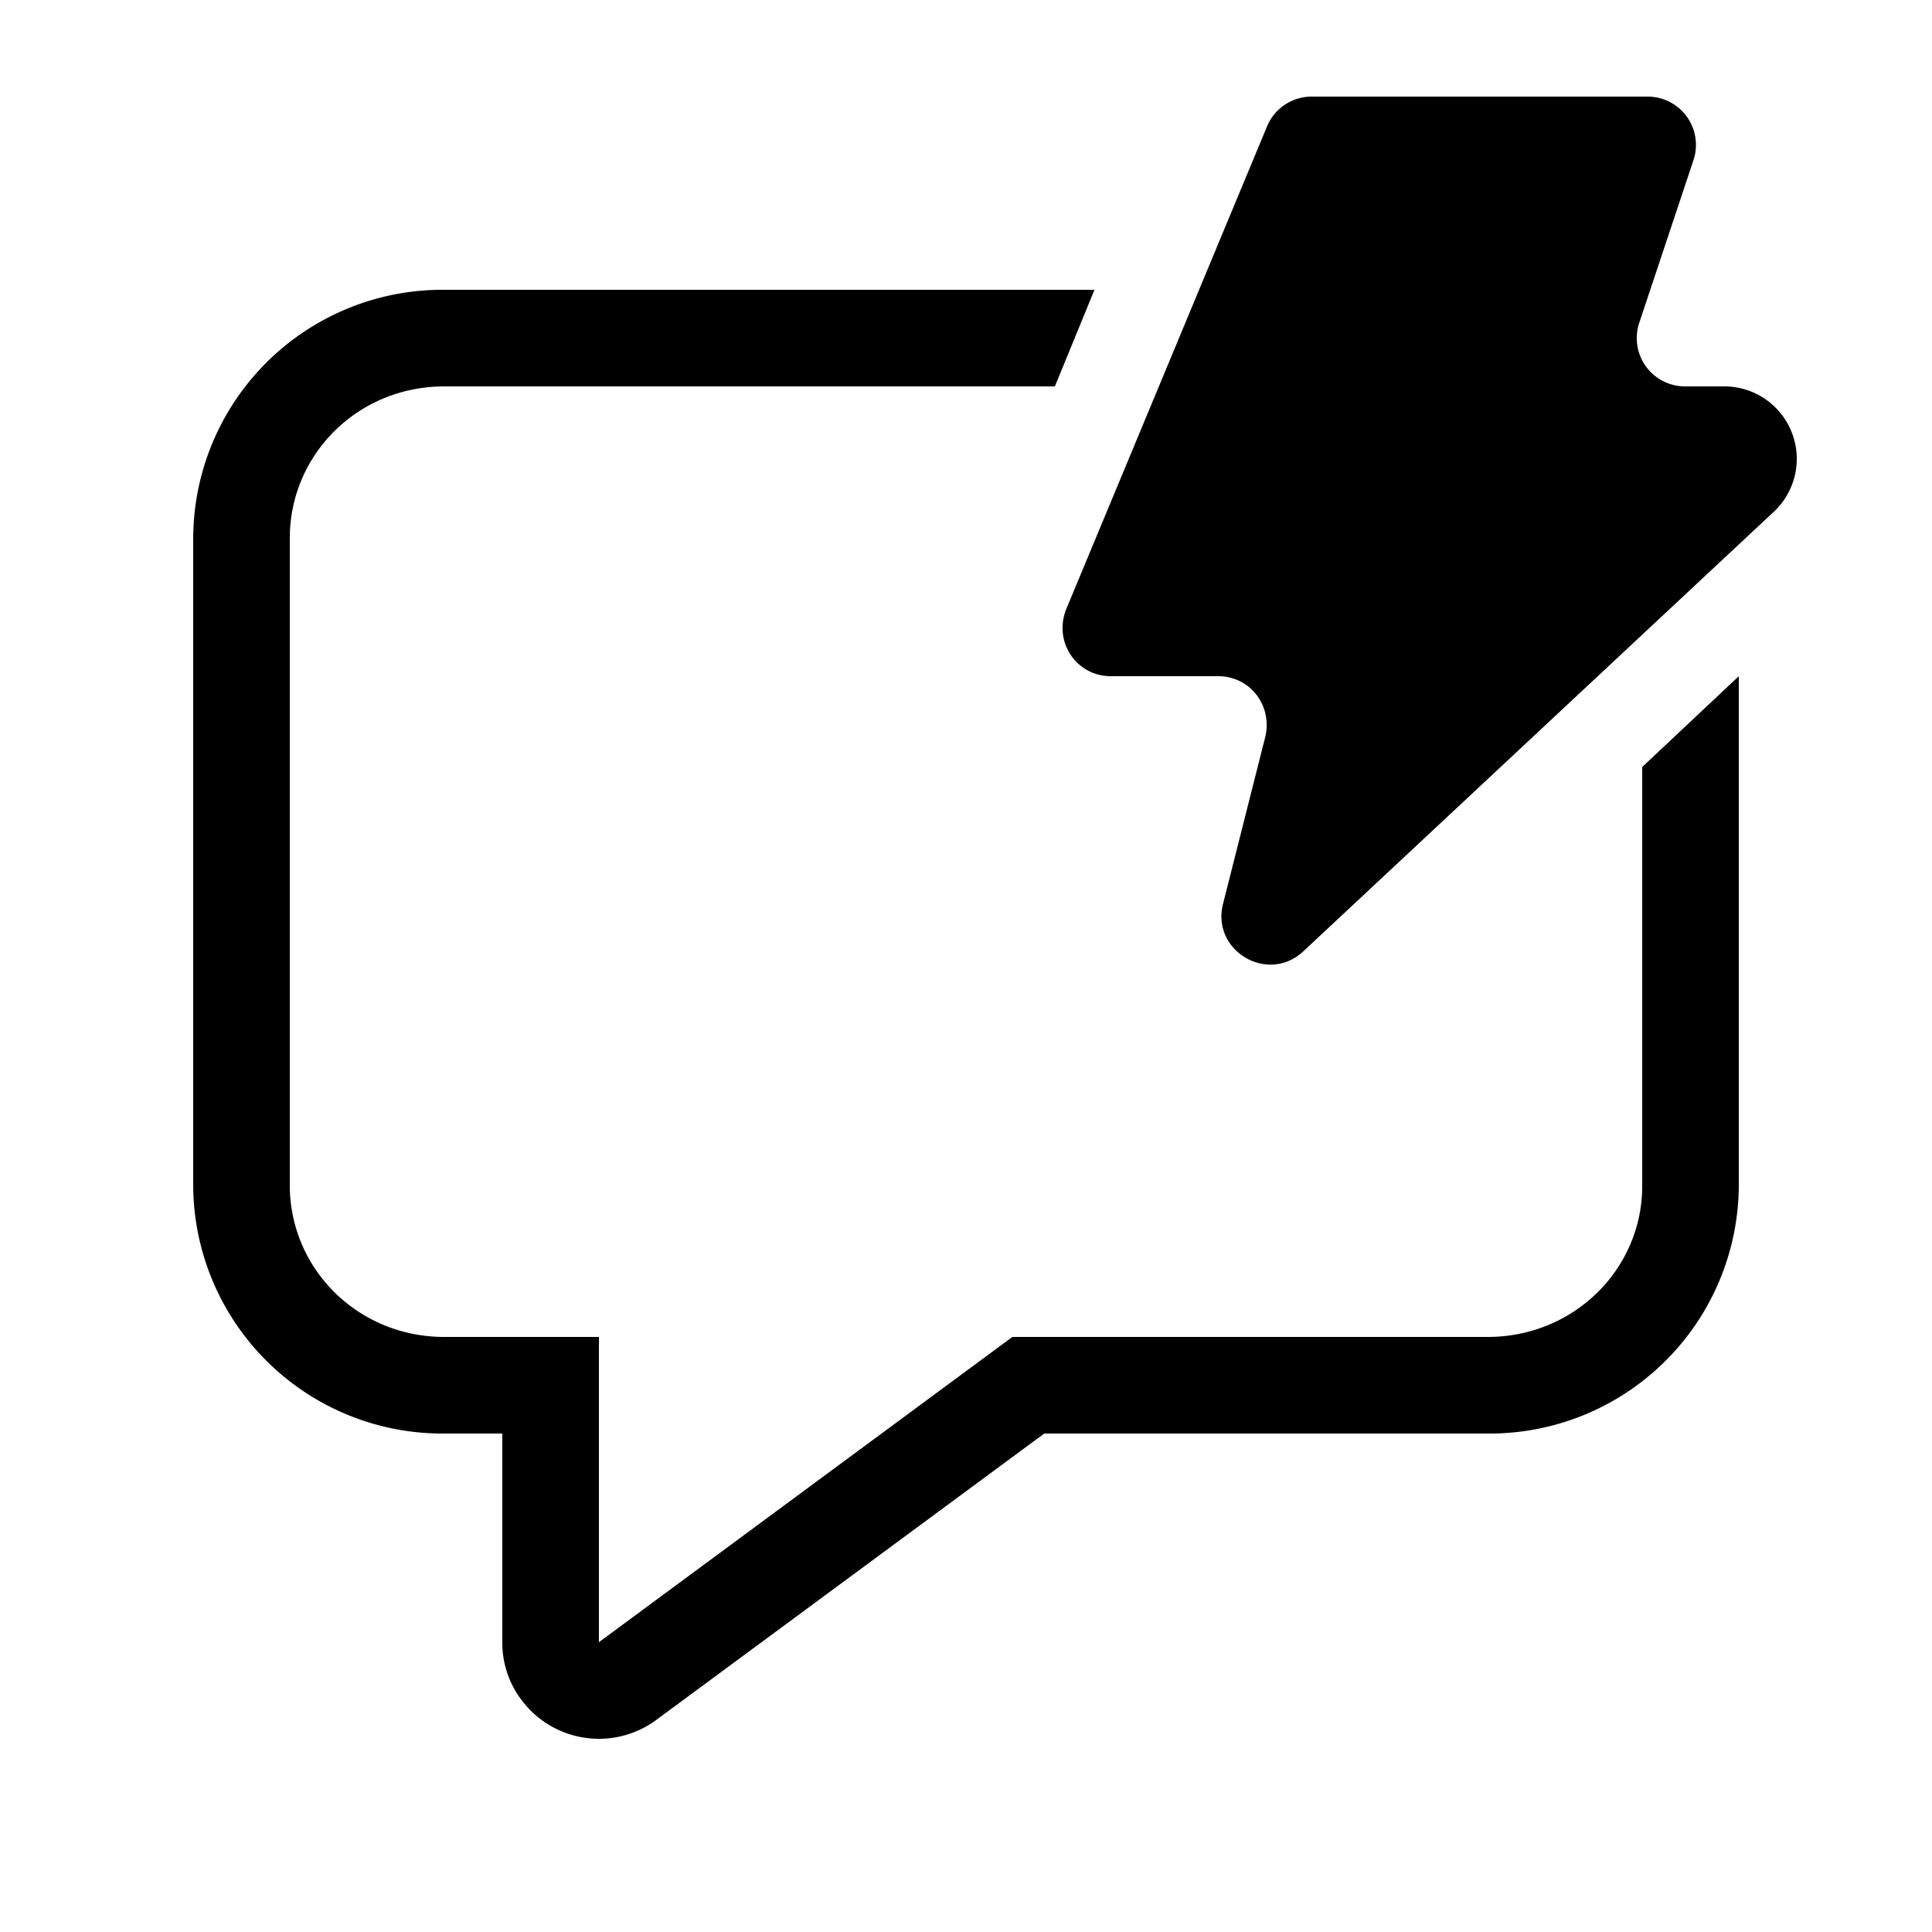 <svg width="20" height="20" viewBox="0 0 20 20" xmlns="http://www.w3.org/2000/svg"><path d="M12.61 7c.33 0 .56.3.49.62l-.44 1.74c-.12.48.46.83.83.49l4.87-4.55a.75.75 0 0 0-.51-1.3h-.4a.5.5 0 0 1-.48-.66l.56-1.68a.5.5 0 0 0-.47-.66h-3.48a.5.5 0 0 0-.46.3l-2.08 5c-.14.34.1.7.46.7h1.11Zm-1.28-4-.41 1H4.6C3.7 4 3 4.71 3 5.57v6.7c0 .86.7 1.57 1.6 1.57h1.6V17l4.28-3.16h4.92c.9 0 1.6-.71 1.6-1.56V7.94L18 7v5.28a2.58 2.58 0 0 1-2.6 2.56h-4.59L6.8 17.8a1 1 0 0 1-1.4-.2.98.98 0 0 1-.2-.59v-2.17h-.6A2.58 2.58 0 0 1 2 12.28V5.57A2.58 2.58 0 0 1 4.6 3h6.73Z"/></svg>